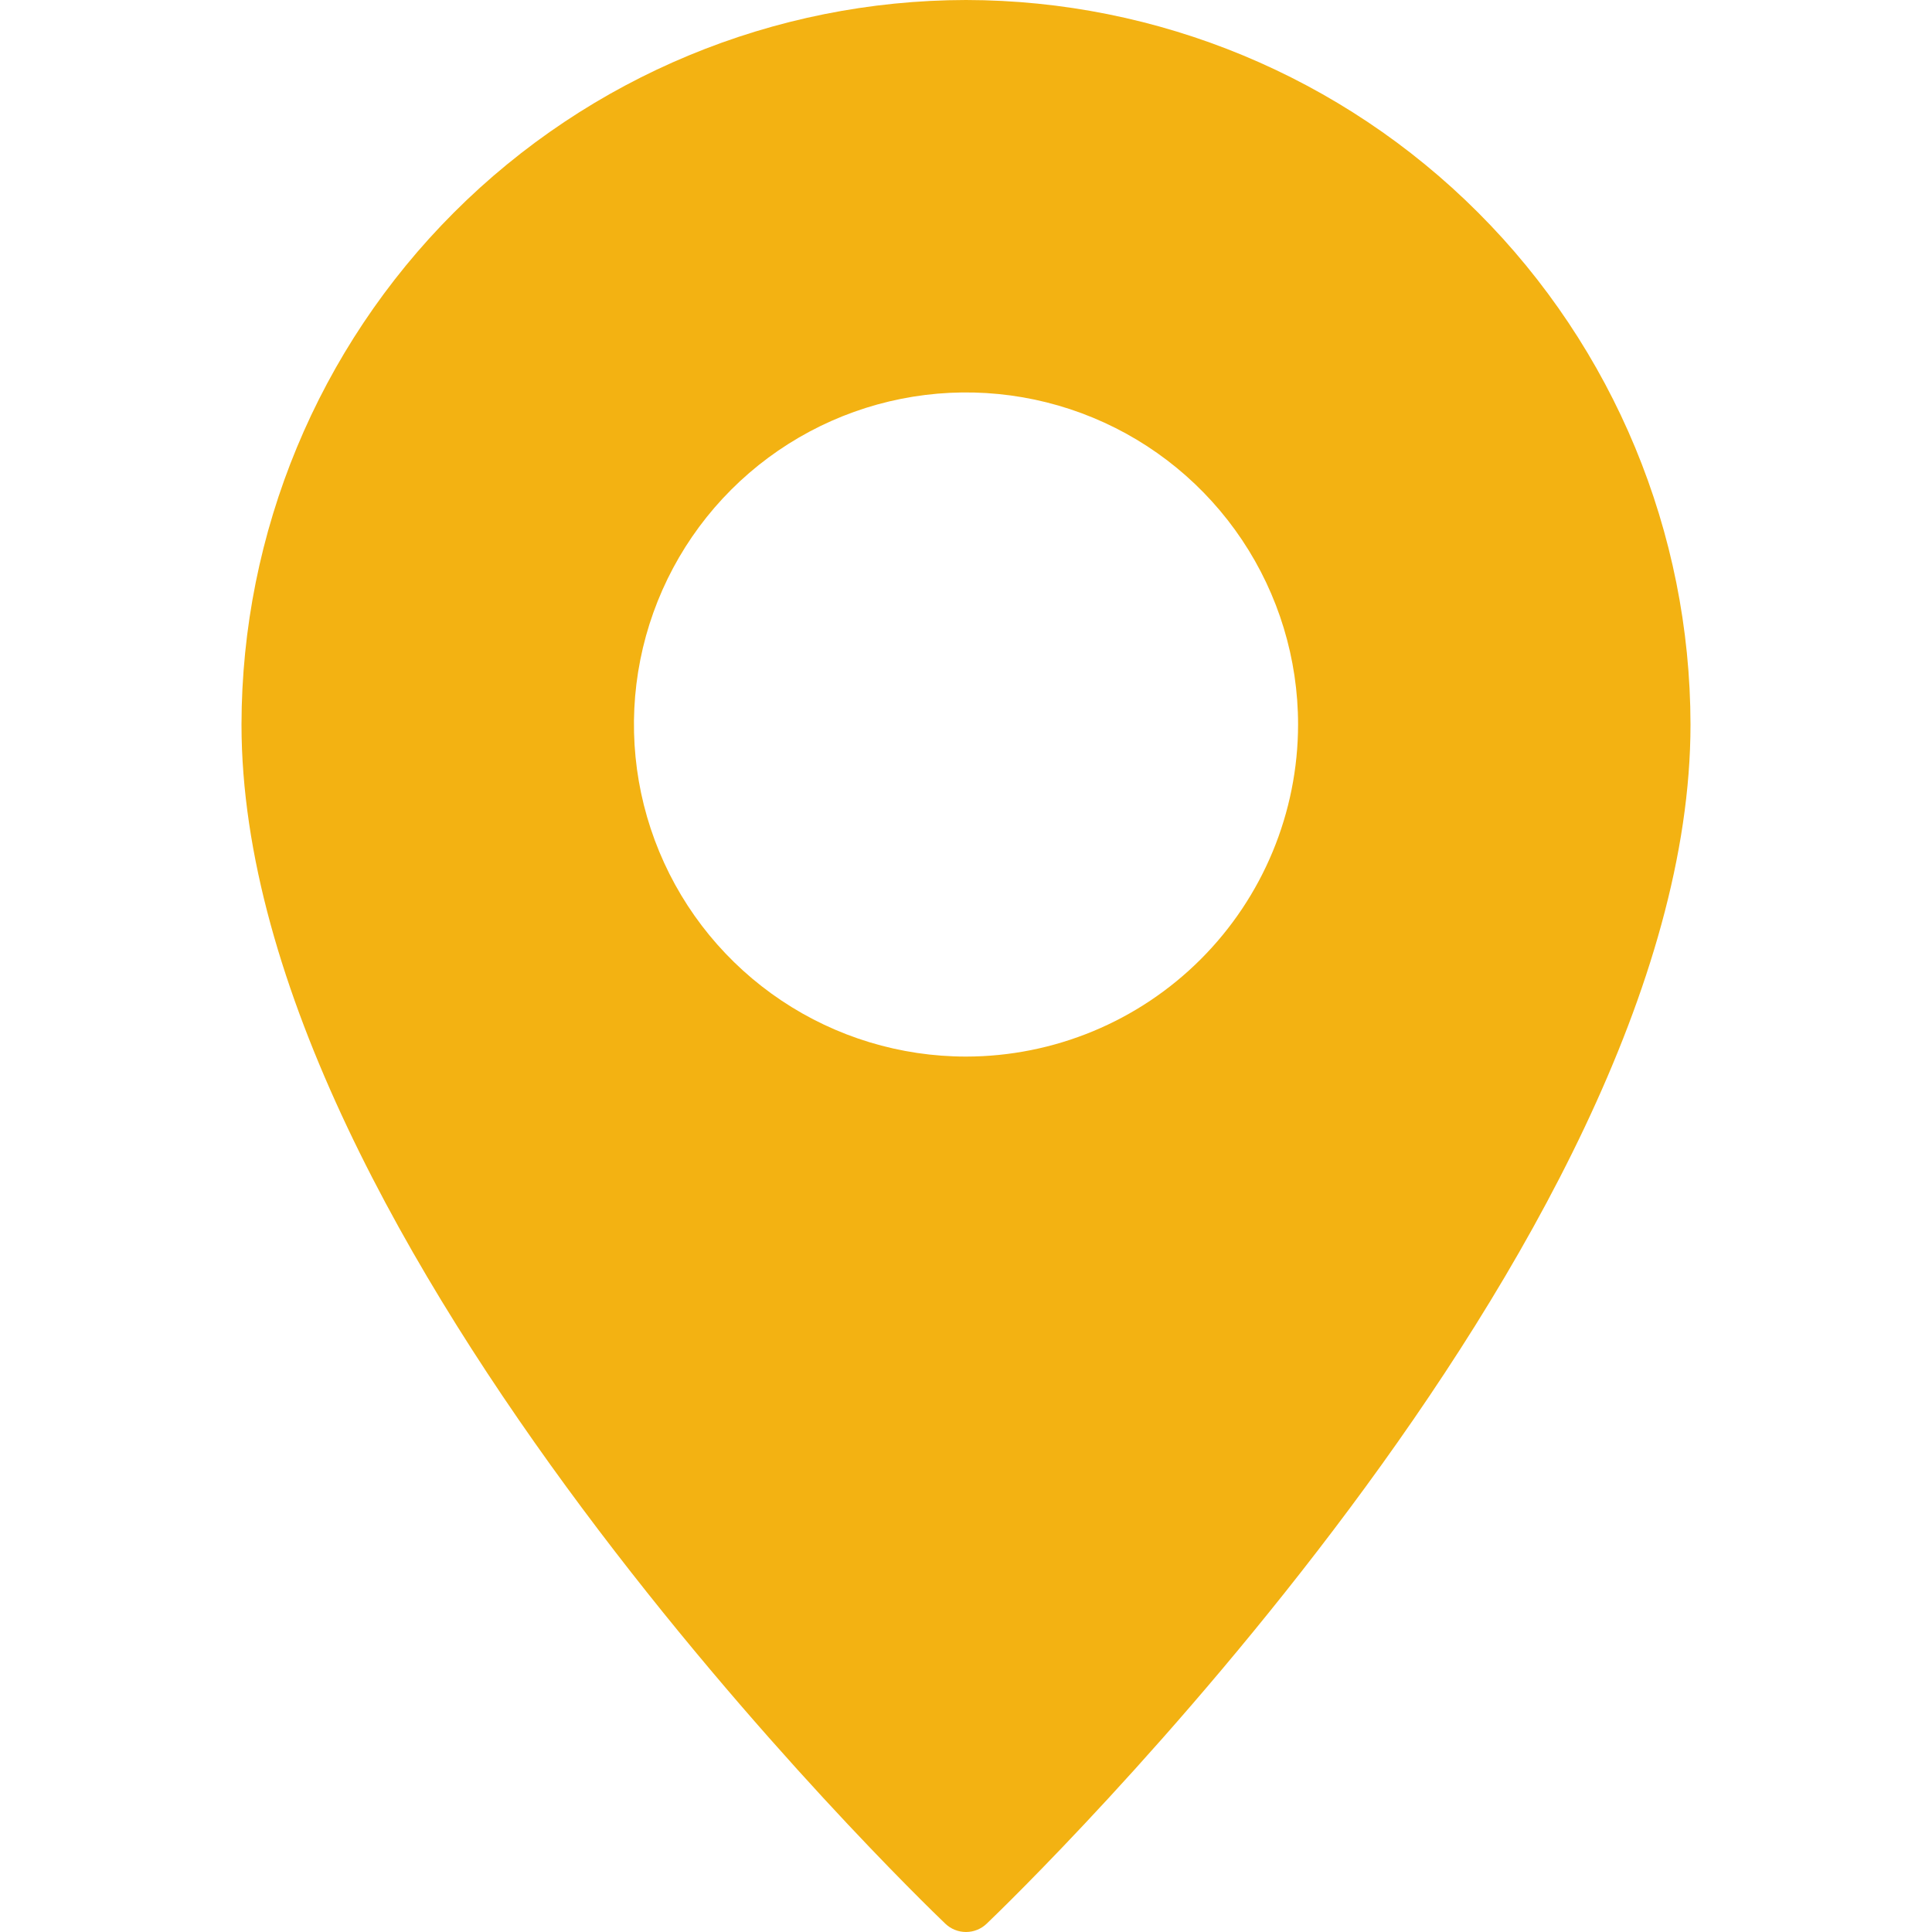 <svg width="84" height="84" viewBox="0 0 84 84" fill="none" xmlns="http://www.w3.org/2000/svg">
<g clip-path="url(#clip0_72_933)">
<path d="M42 0C33.649 0.011 25.643 3.333 19.738 9.238C13.833 15.143 10.511 23.149 10.5 31.5C10.5 54.114 39.847 82.438 41.094 83.632C41.337 83.868 41.662 84 42 84C42.338 84 42.663 83.868 42.906 83.632C44.153 82.438 73.5 54.114 73.5 31.5C73.489 23.149 70.167 15.143 64.262 9.238C58.357 3.333 50.351 0.011 42 0ZM42 45.938C39.145 45.938 36.353 45.091 33.979 43.504C31.605 41.918 29.754 39.663 28.662 37.025C27.569 34.387 27.283 31.484 27.84 28.683C28.397 25.883 29.772 23.31 31.791 21.291C33.81 19.272 36.383 17.897 39.183 17.34C41.984 16.783 44.887 17.069 47.525 18.162C50.163 19.254 52.418 21.105 54.004 23.479C55.591 25.853 56.438 28.645 56.438 31.5C56.435 35.328 54.913 38.999 52.206 41.706C49.499 44.413 45.828 45.935 42 45.938Z" fill="#F3B212"/>
</g>
<defs>
<clipPath id="clip0_72_933">
<rect width="84" height="84" fill="white"/>
</clipPath>
</defs>
</svg>
